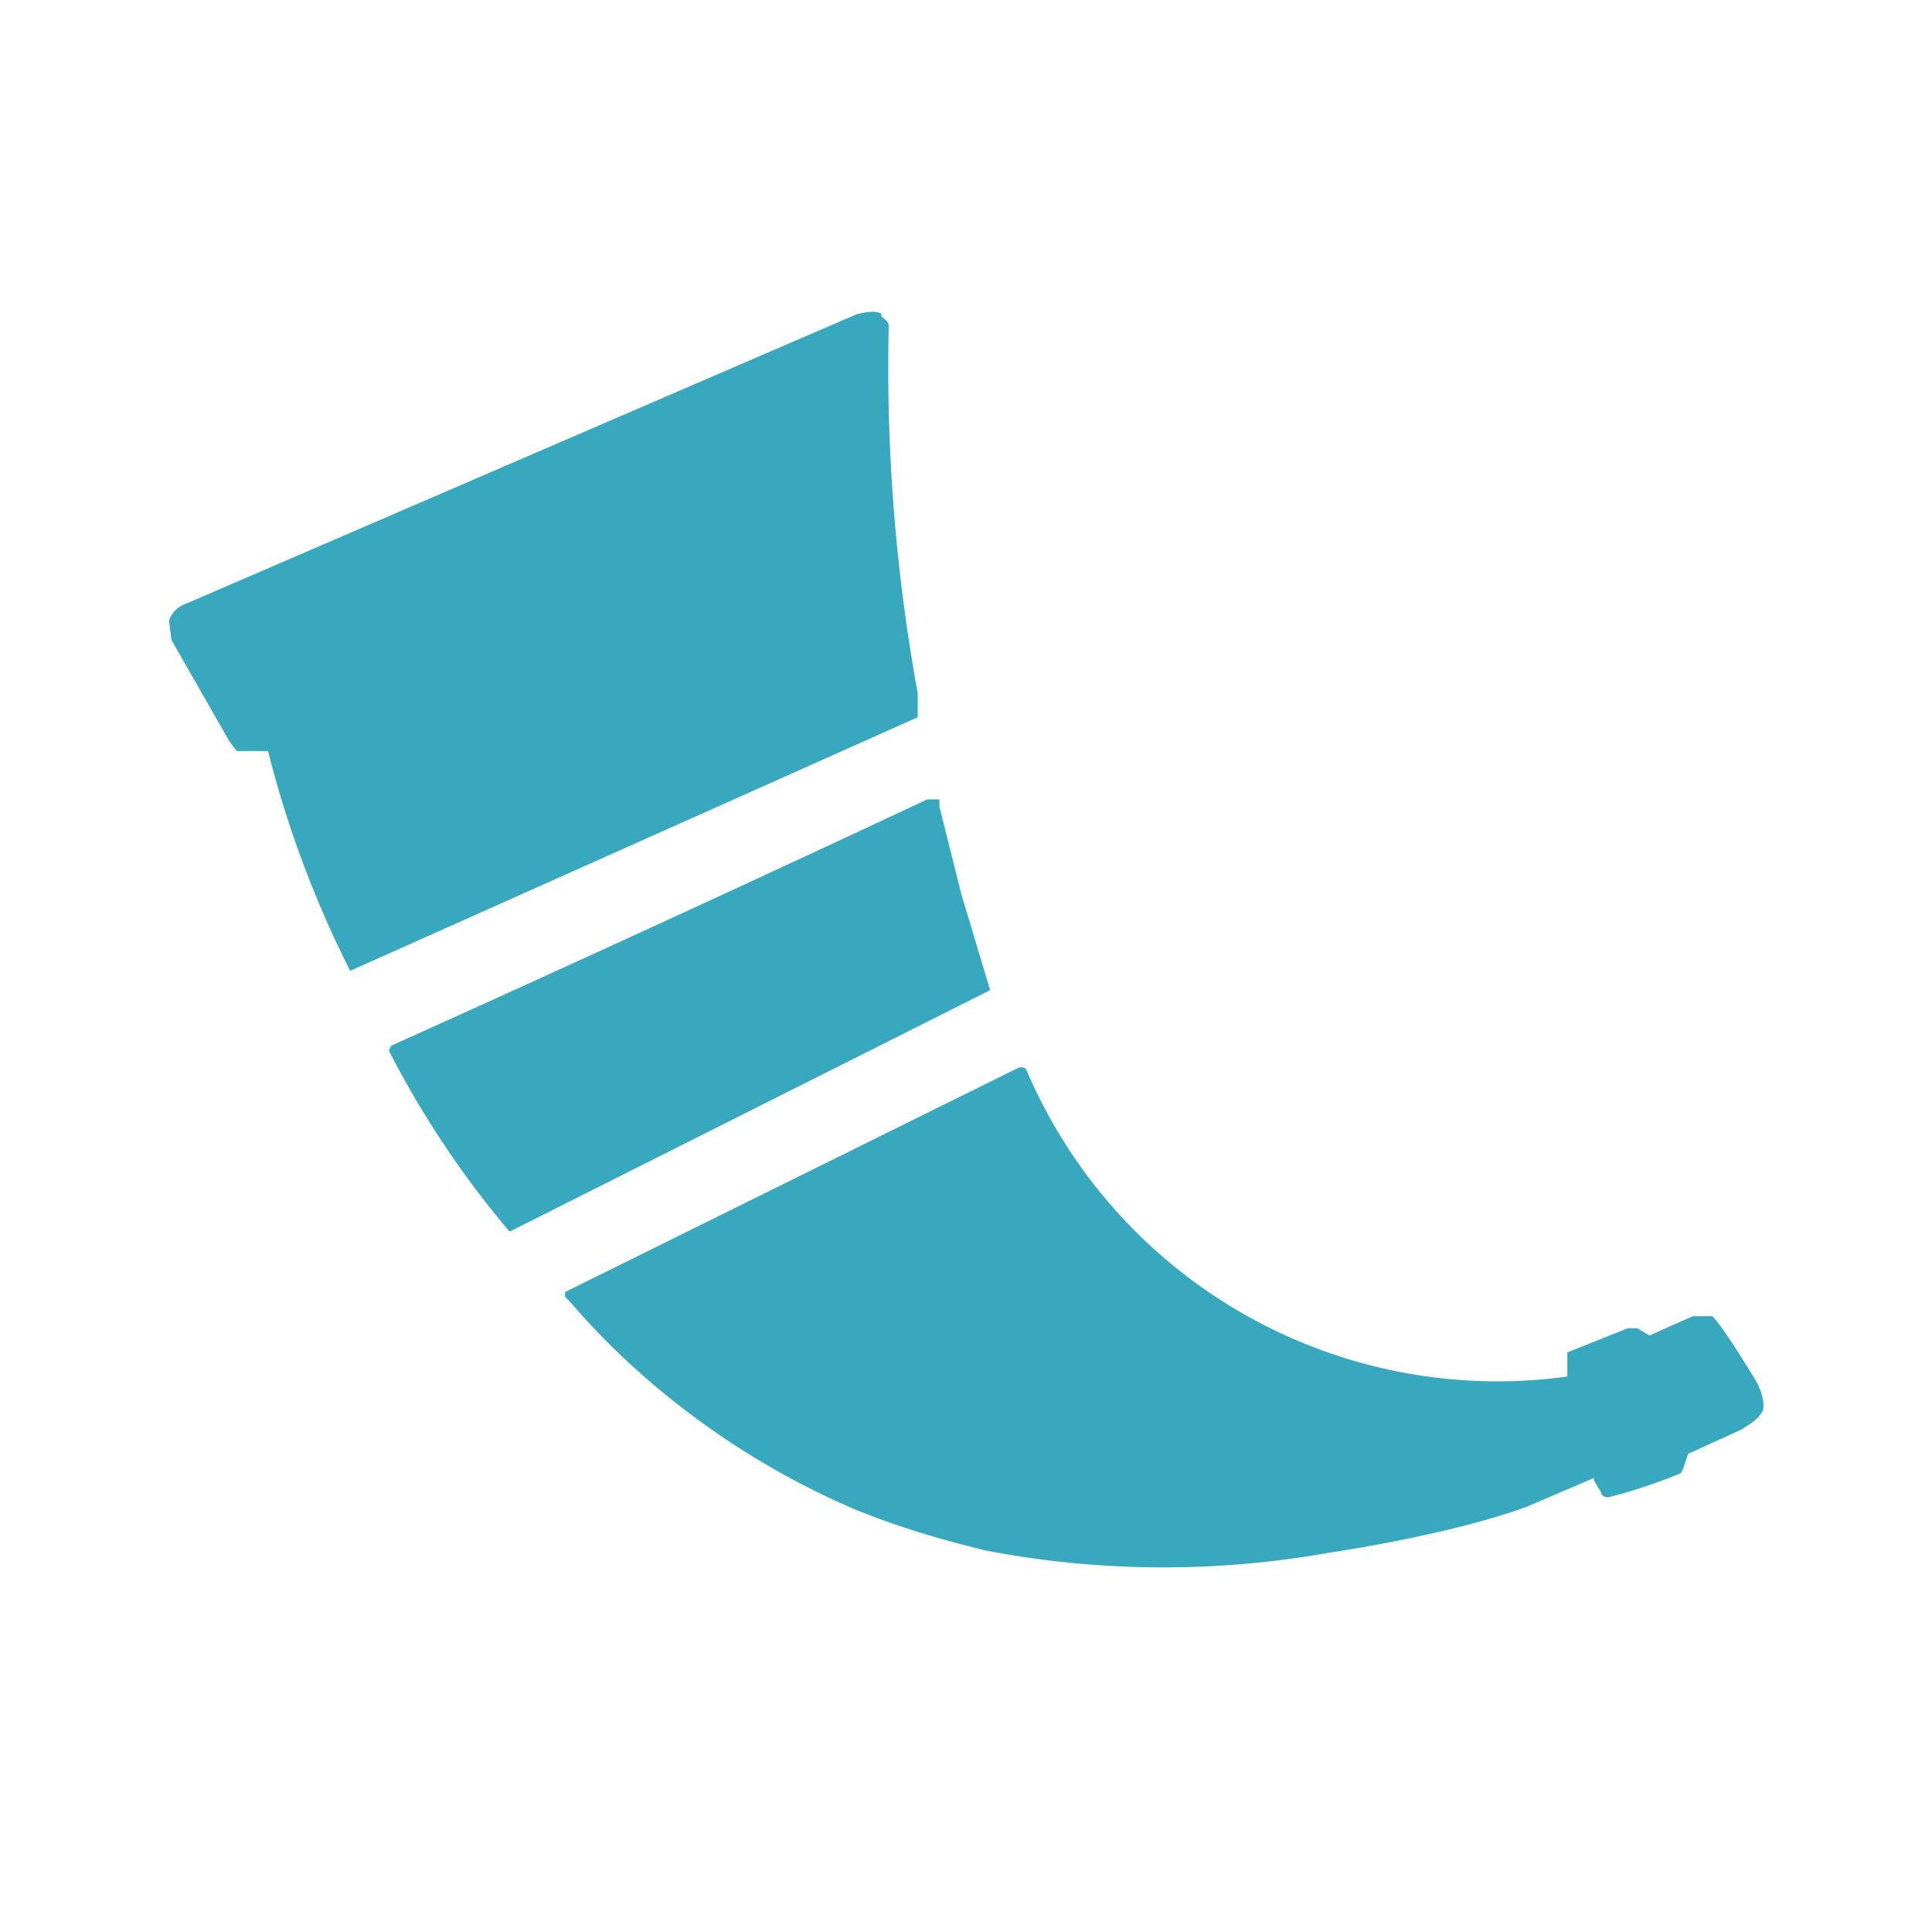<svg xmlns="http://www.w3.org/2000/svg" viewBox="0 0 80 80">
  <rect width="100%" height="100%" fill="none"/>
  <path fill="#38A8BE" d="m23.4 53.5 18.8-9.3h.1a.2.2 0 0 1 .2.1A21.2 21.2 0 0 0 64.9 57V56l2.5-1h.4l.5.3 1.8-.8h.8c.5.5 1.7 2.5 1.7 2.5.2.3.5.9.4 1.4-.2.4-.6.6-.9.8l-2.2 1-.2.6-.1.2a21.5 21.5 0 0 1-3 1c-.2 0-.3-.1-.3-.2l-.3-.5v-.1l-2.8 1.2c-3.3 1.2-8.2 1.9-8.2 1.9a39 39 0 0 1-14.2-.1c-1.2-.3-3.2-.8-5.4-1.7-7.5-3.2-11.5-8.3-11.8-8.6l-.2-.2V53.5Zm-7.3-10a39.4 39.4 0 0 0 5 7.5L41 41 39.8 37l-.9-3.6v-.3h-.5a1606.2 1606.2 0 0 1-22.2 10.2ZM36.5 13c-.3-.2-.9 0-1 0L7.7 25a1.1 1.1 0 0 0-.7.7l.1.8 2.4 4.2.3.4h1.3a43.9 43.9 0 0 0 3.4 9.1L38 29.7v-1a75.2 75.2 0 0 1-1.2-15.2c0-.2-.2-.3-.3-.4Z"/>
</svg>